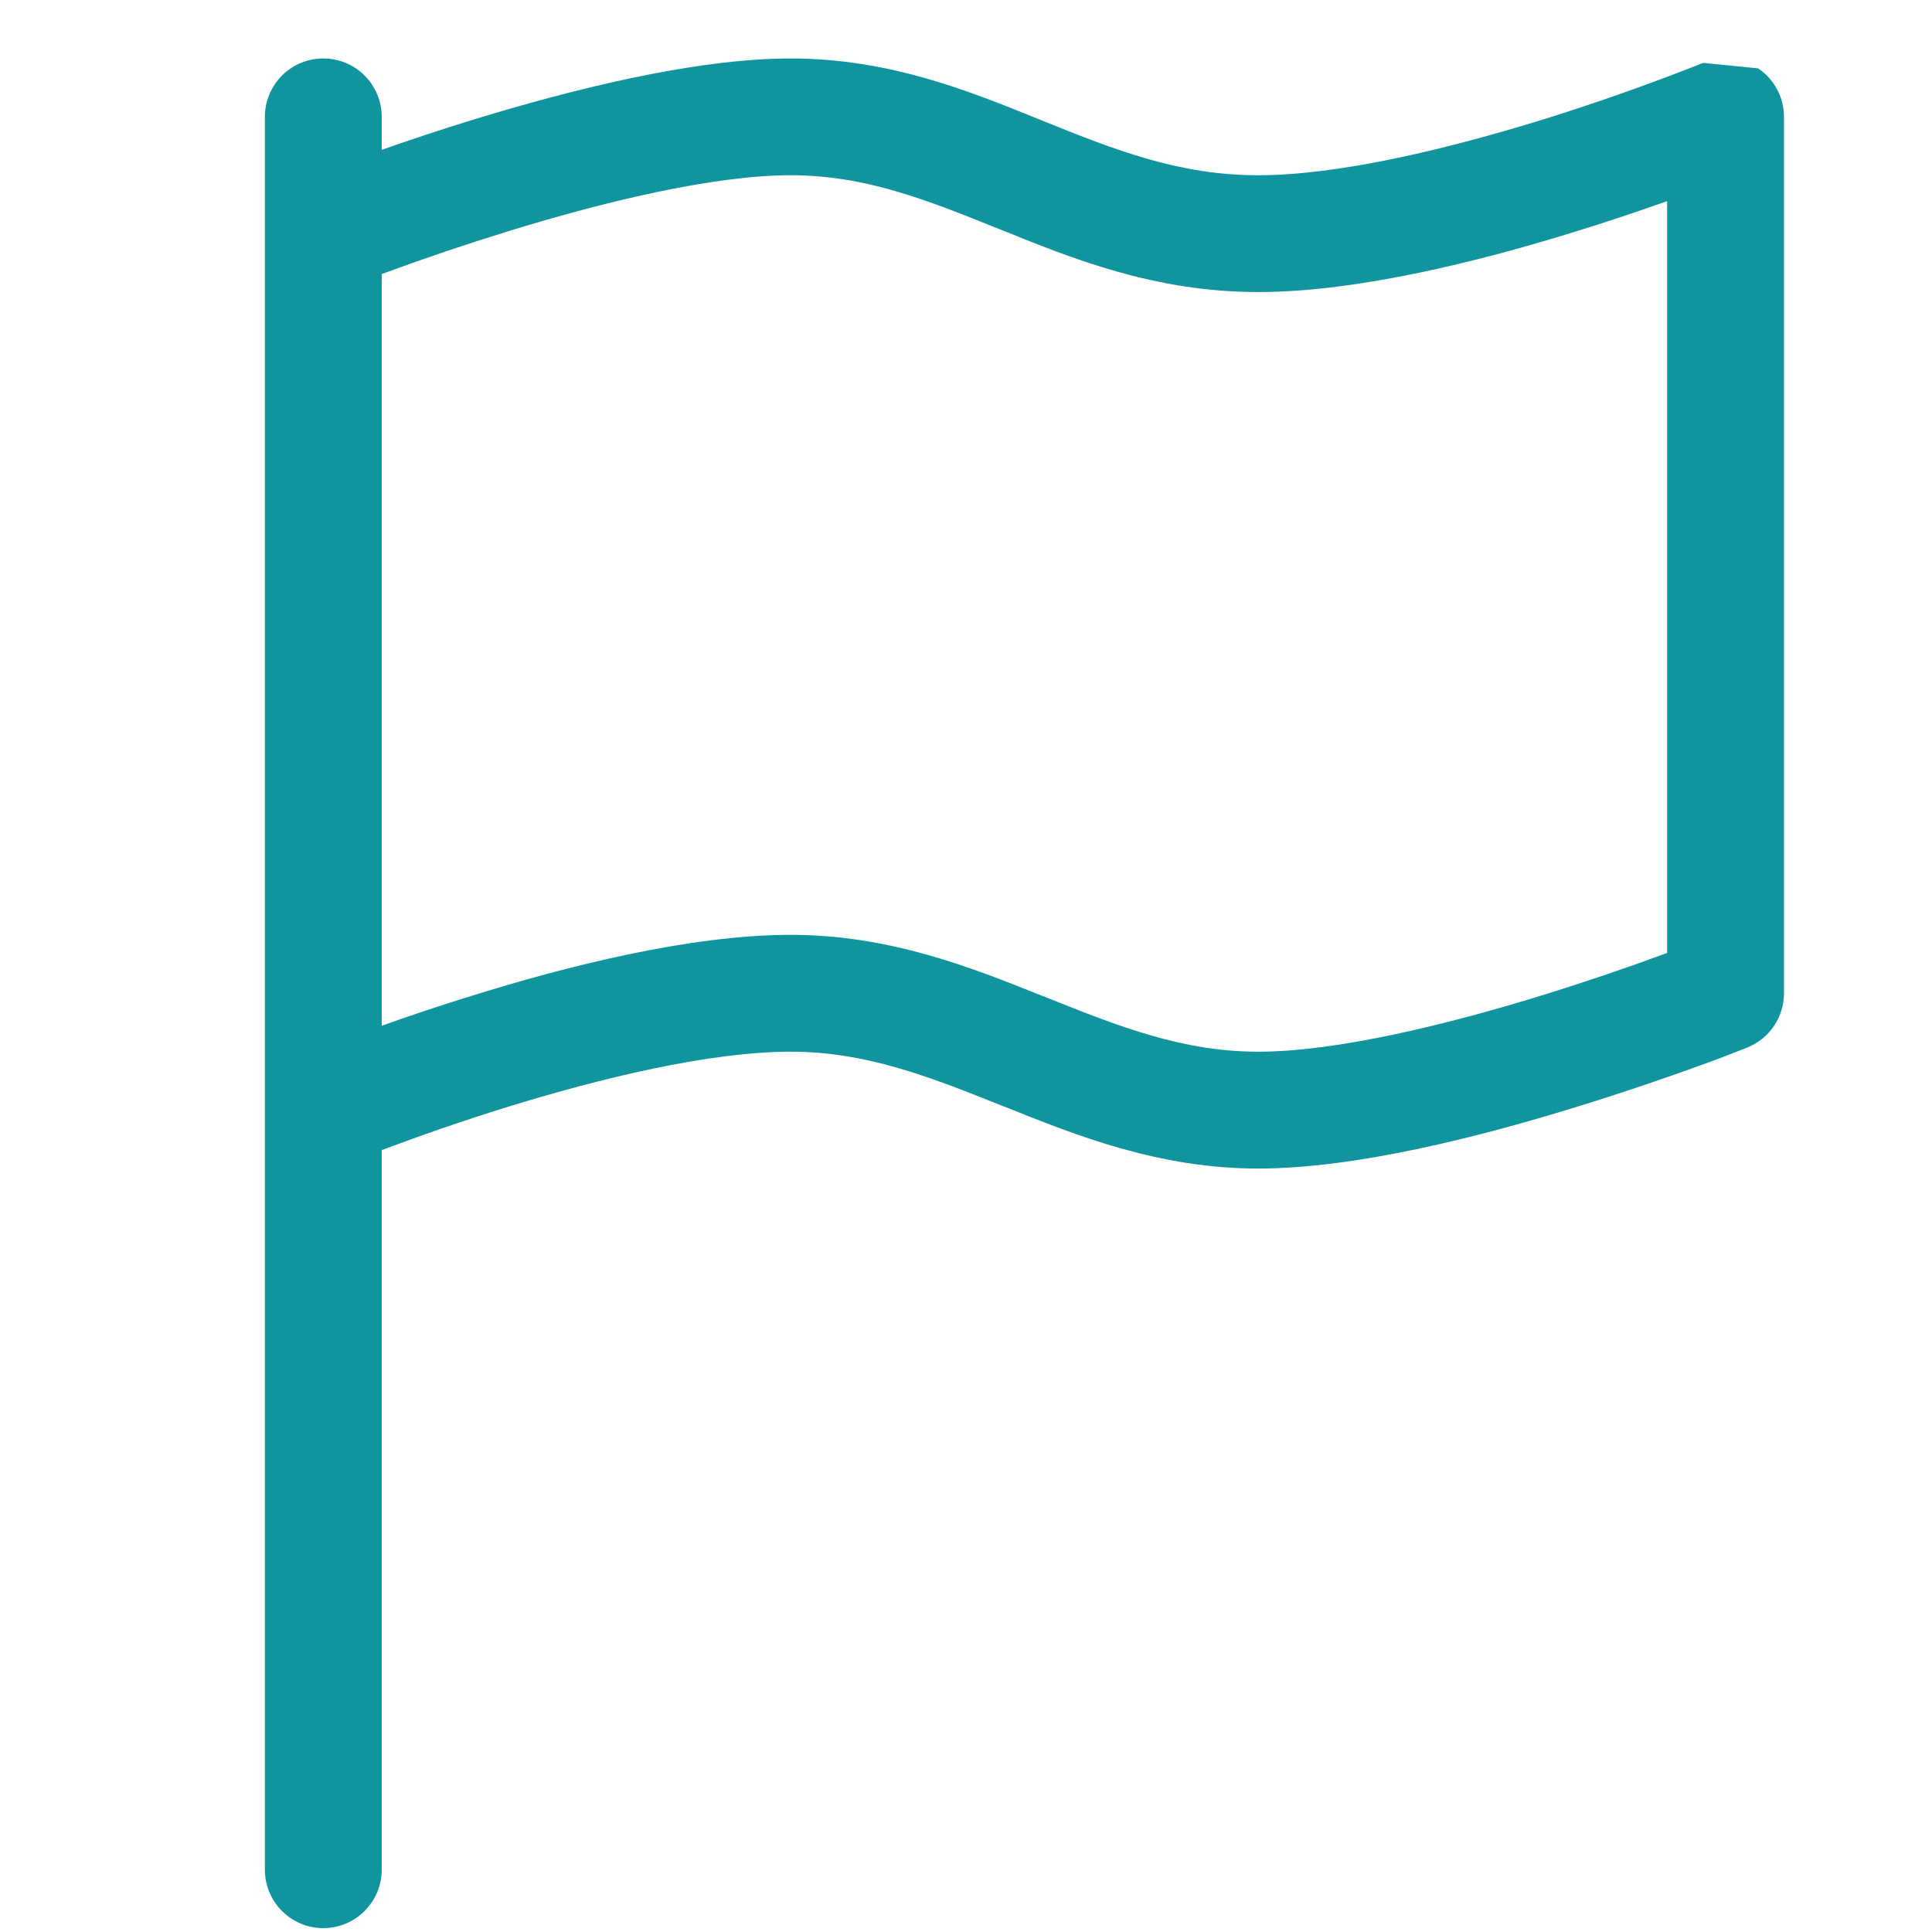 <svg width="31" height="31" viewBox="0 0 31 31" fill="none" xmlns="http://www.w3.org/2000/svg">
<g clip-path="url(#clip0_4302_261)">
<path fill-rule="evenodd" clip-rule="evenodd" d="M28.209 1.097C28.337 1.182 28.442 1.298 28.514 1.434C28.587 1.57 28.625 1.721 28.625 1.875V15.938C28.625 16.125 28.569 16.308 28.464 16.463C28.359 16.618 28.21 16.738 28.036 16.808L27.688 15.938L28.036 16.808L28.031 16.809L28.019 16.815L27.976 16.832C27.73 16.93 27.482 17.024 27.232 17.113C26.737 17.291 26.049 17.531 25.269 17.769C23.739 18.242 21.746 18.75 20.188 18.75C18.599 18.75 17.285 18.225 16.141 17.766L16.089 17.747C14.9 17.269 13.887 16.875 12.688 16.875C11.375 16.875 9.616 17.306 8.118 17.769C7.447 17.978 6.783 18.207 6.125 18.454V30C6.125 30.249 6.026 30.487 5.85 30.663C5.675 30.839 5.436 30.938 5.188 30.938C4.939 30.938 4.7 30.839 4.525 30.663C4.349 30.487 4.25 30.249 4.25 30V1.875C4.25 1.626 4.349 1.388 4.525 1.212C4.7 1.036 4.939 0.938 5.188 0.938C5.436 0.938 5.675 1.036 5.85 1.212C6.026 1.388 6.125 1.626 6.125 1.875V2.404C6.549 2.256 7.055 2.085 7.606 1.916C9.136 1.448 11.131 0.938 12.688 0.938C14.262 0.938 15.545 1.457 16.664 1.911L16.745 1.944C17.911 2.415 18.927 2.812 20.188 2.812C21.5 2.812 23.259 2.381 24.757 1.918C25.611 1.652 26.454 1.354 27.286 1.026L27.322 1.012L27.329 1.009H27.331L28.209 1.097ZM26.75 3.227C26.337 3.373 25.85 3.54 25.314 3.705C23.795 4.178 21.804 4.686 20.188 4.686C18.526 4.686 17.203 4.149 16.057 3.684L16.042 3.679C14.866 3.206 13.886 2.812 12.688 2.812C11.433 2.812 9.676 3.242 8.159 3.709C7.475 3.92 6.797 4.149 6.125 4.397V16.459C6.537 16.312 7.025 16.146 7.561 15.981C9.08 15.506 11.071 15 12.688 15C14.276 15 15.59 15.525 16.734 15.984L16.786 16.003C17.975 16.481 18.988 16.875 20.188 16.875C21.44 16.875 23.199 16.446 24.716 15.979C25.4 15.768 26.078 15.538 26.75 15.291V3.229V3.227Z" fill="#10949E"/>
</g>
<defs>
<clipPath id="clip0_4302_261">
<rect width="30" height="30" fill="white" transform="translate(0.5 0.938)"/>
</clipPath>
</defs>
</svg>

